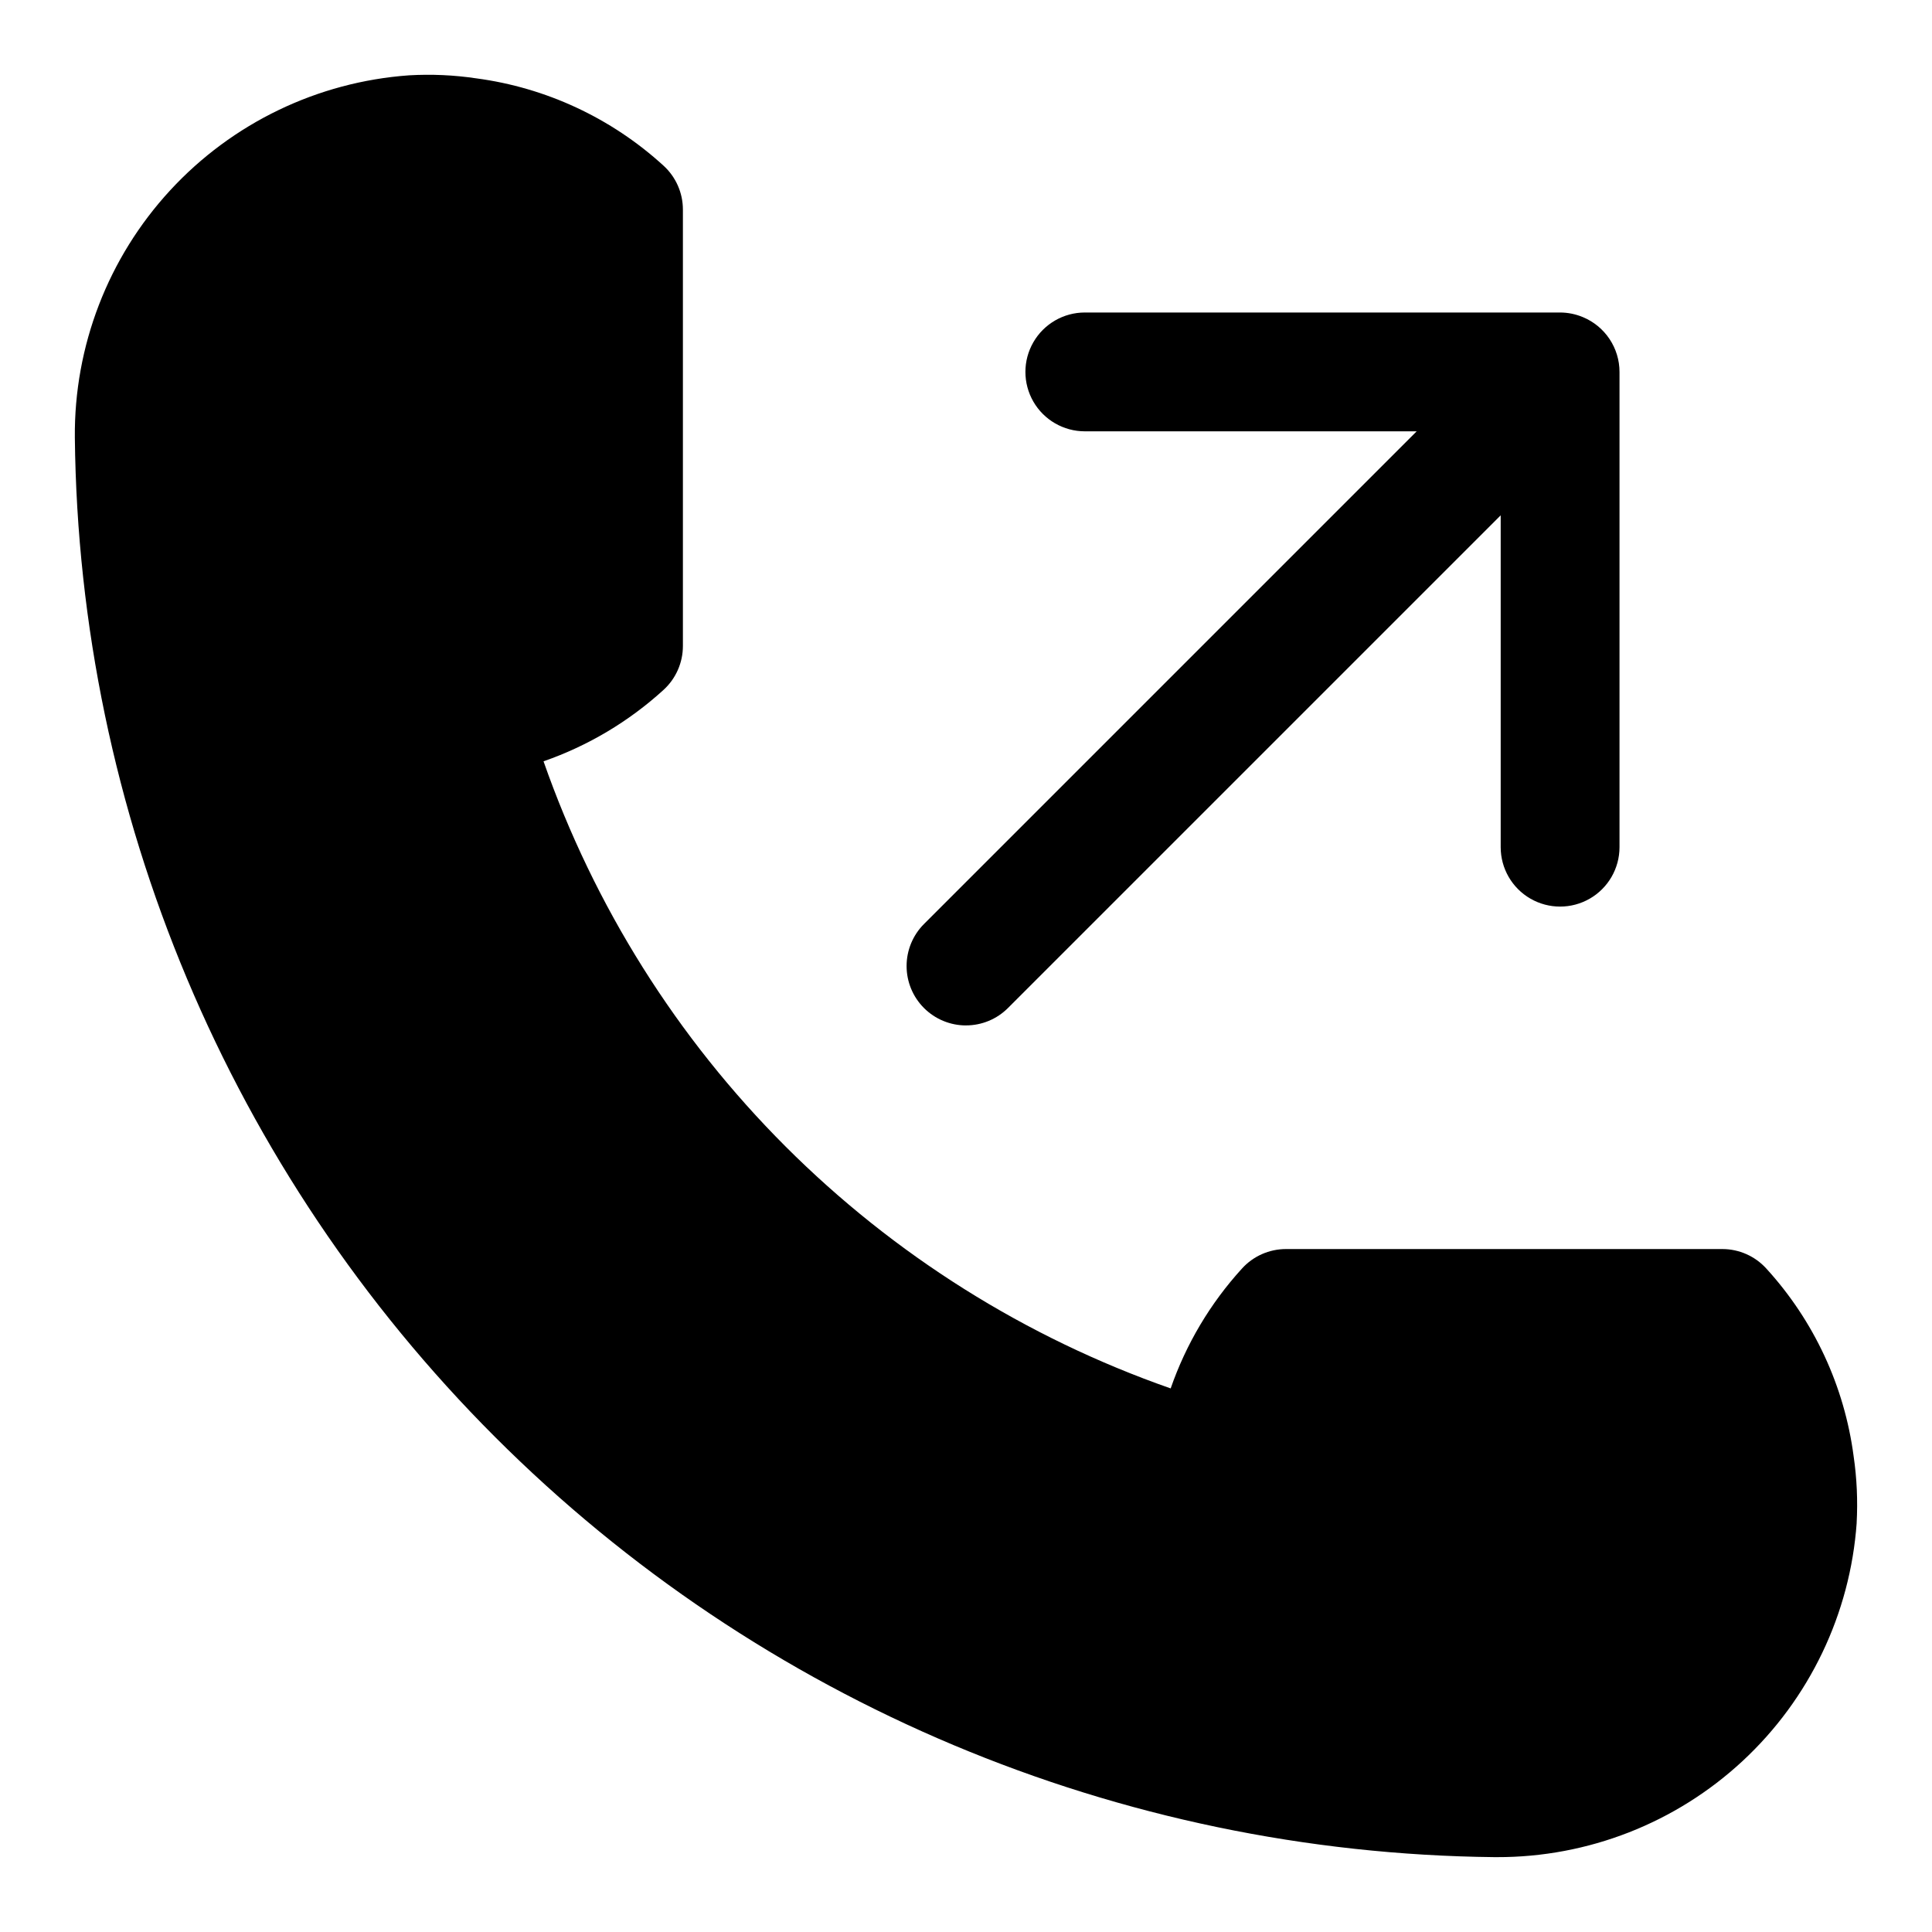 <?xml version="1.0" encoding="UTF-8"?>
<!-- Uploaded to: SVG Find, www.svgrepo.com, Generator: SVG Find Mixer Tools -->
<svg fill="#000000" width="800px" height="800px" version="1.1" viewBox="144 144 512 512" xmlns="http://www.w3.org/2000/svg">
 <path d="m636.04 547.59c-1.719 24.098-12.52 46.641-30.219 63.082-17.699 16.438-40.98 25.547-65.137 25.488h-0.629c-99.449-1.047-194.53-41.016-264.86-111.34-70.328-70.32-110.3-165.4-111.36-264.85-0.219-24.262 8.812-47.699 25.266-65.535 16.449-17.836 39.078-28.734 63.281-30.473 5.953-0.344 11.926-0.078 17.828 0.801 18.504 2.457 35.812 10.527 49.598 23.113 3.293 2.984 5.168 7.223 5.168 11.664v115.66c0 4.441-1.879 8.676-5.168 11.66-9.203 8.379-20.008 14.809-31.766 18.895 13.438 38.41 35.355 73.297 64.129 102.07 28.773 28.77 63.66 50.688 102.07 64.121 4.078-11.762 10.508-22.57 18.895-31.766 2.981-3.289 7.215-5.168 11.656-5.168h115.65-0.004c4.441 0 8.676 1.879 11.656 5.168 12.625 13.824 20.703 31.191 23.141 49.754 0.852 5.84 1.117 11.754 0.797 17.648zm-236.04-131.85c4.176 0.004 8.18-1.656 11.129-4.613l130.57-130.56v87.945c0 5.625 3 10.82 7.871 13.633s10.875 2.812 15.746 0 7.871-8.008 7.871-13.633v-125.95c0-3.113-0.926-6.156-2.66-8.742-1.73-2.586-4.191-4.602-7.066-5.789h-0.004c-1.906-0.797-3.949-1.207-6.016-1.215h-125.95c-5.625 0-10.824 3.004-13.637 7.875s-2.812 10.871 0 15.742c2.812 4.871 8.012 7.871 13.637 7.871h87.945l-130.57 130.57c-2.953 2.953-4.609 6.957-4.609 11.133s1.656 8.18 4.609 11.129c2.953 2.953 6.957 4.613 11.133 4.613z"/>
</svg>